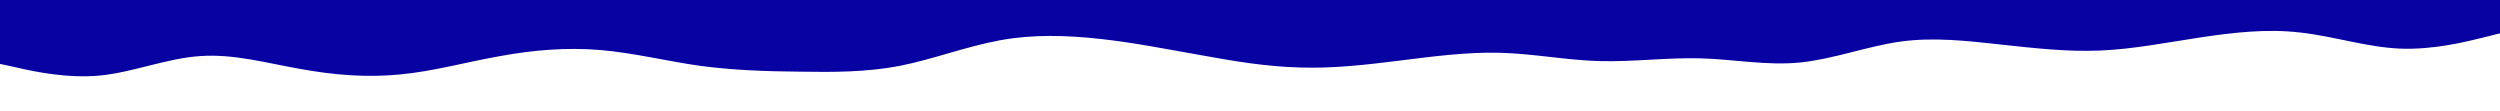 <svg id="visual" viewBox="0 0 900 40" width="900" height="40" xmlns="http://www.w3.org/2000/svg" xmlns:xlink="http://www.w3.org/1999/xlink" version="1.1"><path d="M0 23L6 24.3C12 25.7 24 28.3 36 27.2C48 26 60 21 72 20.2C84 19.3 96 22.7 108 24.8C120 27 132 28 144 26.8C156 25.7 168 22.3 180 20.2C192 18 204 17 216 18C228 19 240 22 252 23.7C264 25.3 276 25.7 288 25.8C300 26 312 26 324 23.7C336 21.3 348 16.7 360 14.5C372 12.3 384 12.7 396 14C408 15.3 420 17.7 432 19.8C444 22 456 24 468 24.3C480 24.7 492 23.3 504 21.8C516 20.3 528 18.7 540 19C552 19.3 564 21.7 576 22C588 22.3 600 20.7 612 21C624 21.3 636 23.7 648 22.5C660 21.3 672 16.7 684 15C696 13.3 708 14.7 720 16C732 17.3 744 18.7 756 18.2C768 17.7 780 15.3 792 13.5C804 11.7 816 10.3 828 11.7C840 13 852 17 864 17.5C876 18 888 15 894 13.5L900 12L900 0L894 0C888 0 876 0 864 0C852 0 840 0 828 0C816 0 804 0 792 0C780 0 768 0 756 0C744 0 732 0 720 0C708 0 696 0 684 0C672 0 660 0 648 0C636 0 624 0 612 0C600 0 588 0 576 0C564 0 552 0 540 0C528 0 516 0 504 0C492 0 480 0 468 0C456 0 444 0 432 0C420 0 408 0 396 0C384 0 372 0 360 0C348 0 336 0 324 0C312 0 300 0 288 0C276 0 264 0 252 0C240 0 228 0 216 0C204 0 192 0 180 0C168 0 156 0 144 0C132 0 120 0 108 0C96 0 84 0 72 0C60 0 48 0 36 0C24 0 12 0 6 0L0 0Z" fill="#0802A3" stroke-linecap="round" stroke-linejoin="miter"></path></svg>